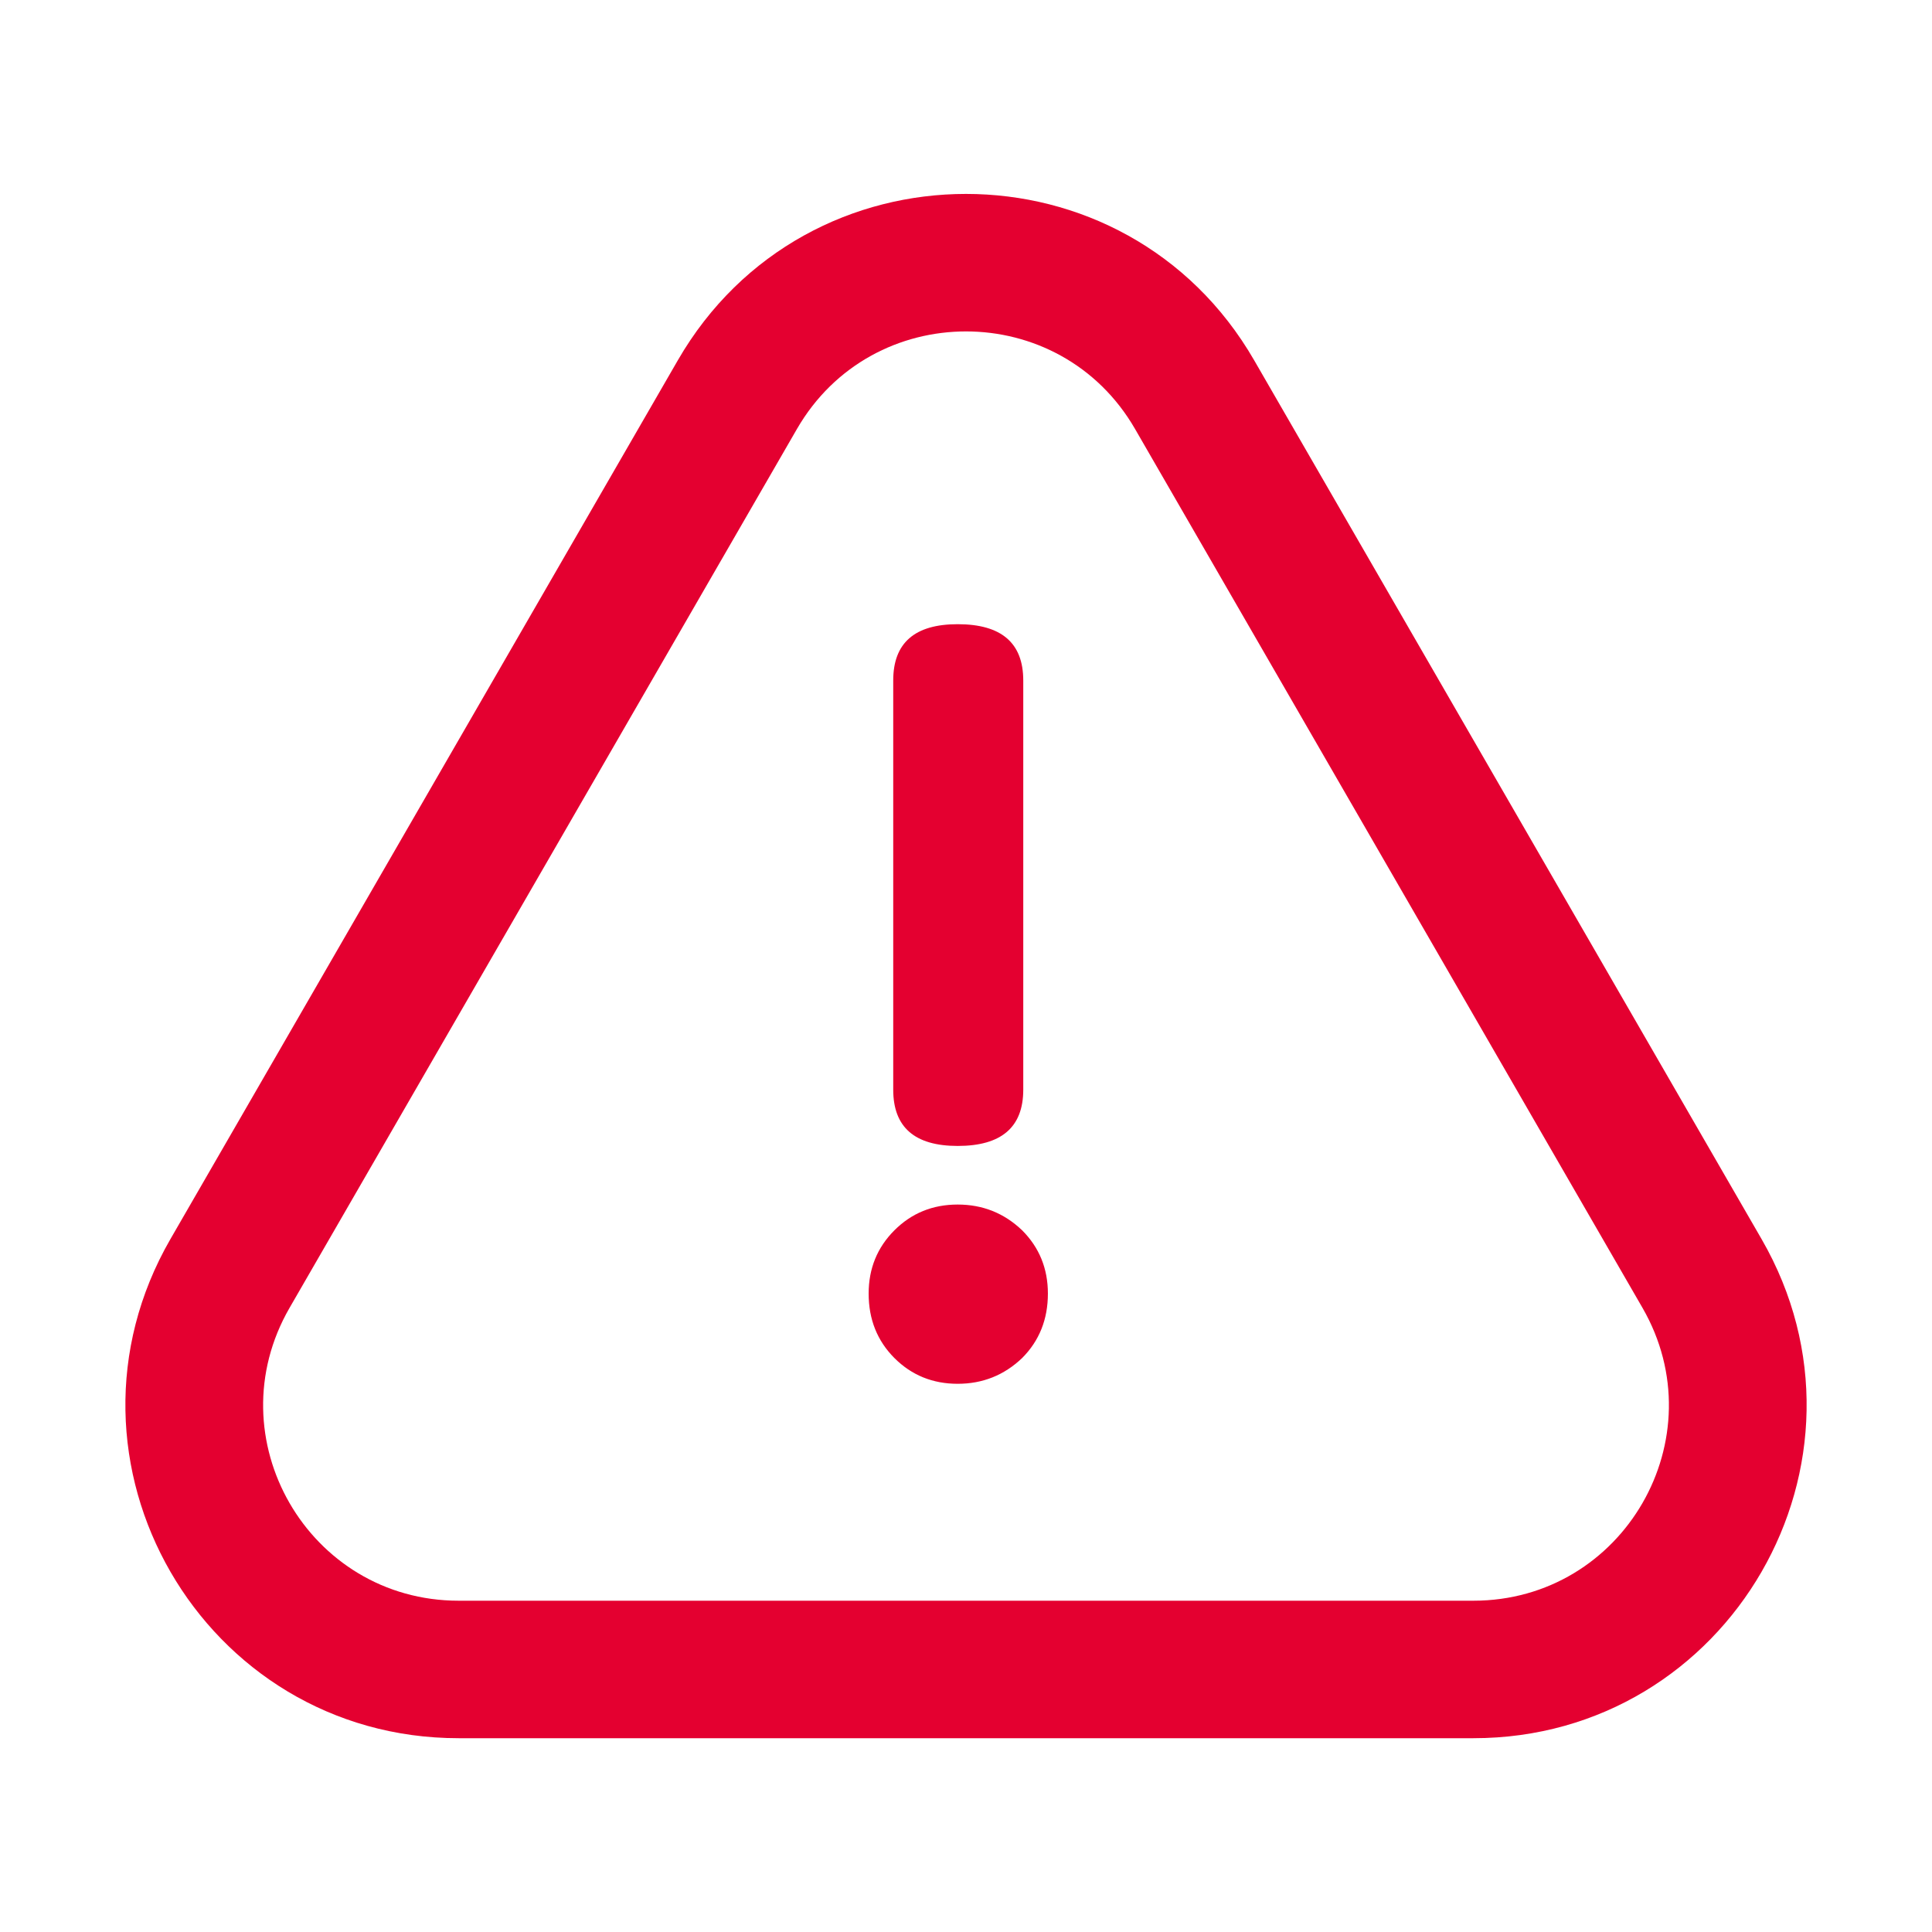 <svg width="36" height="36" viewBox="0 0 36 36" fill="none" xmlns="http://www.w3.org/2000/svg">
<path fill-rule="evenodd" clip-rule="evenodd" d="M32.824 23.088L23.37 6.714C20.984 2.58 15.017 2.58 12.63 6.714L3.176 23.088C0.79 27.222 3.773 32.389 8.547 32.389H27.454C32.227 32.389 35.211 27.222 32.824 23.088ZM14.849 7.995C16.25 5.569 19.751 5.569 21.151 7.995L30.605 24.369C32.005 26.795 30.255 29.827 27.454 29.827H8.547C5.746 29.827 3.995 26.795 5.396 24.369L14.849 7.995ZM17.845 11.631C17.044 11.631 16.644 11.98 16.644 12.679V20.305C16.644 21.004 17.044 21.353 17.845 21.353C18.66 21.353 19.067 21.004 19.067 20.305V12.679C19.067 11.98 18.66 11.631 17.845 11.631ZM16.666 22.925C16.346 23.245 16.186 23.638 16.186 24.104C16.186 24.584 16.346 24.984 16.666 25.305C16.986 25.625 17.379 25.785 17.845 25.785C18.311 25.785 18.711 25.625 19.046 25.305C19.366 24.984 19.526 24.584 19.526 24.104C19.526 23.638 19.366 23.245 19.046 22.925C18.711 22.605 18.311 22.445 17.845 22.445C17.379 22.445 16.986 22.605 16.666 22.925Z" fill="#E40030"/>
</svg>
